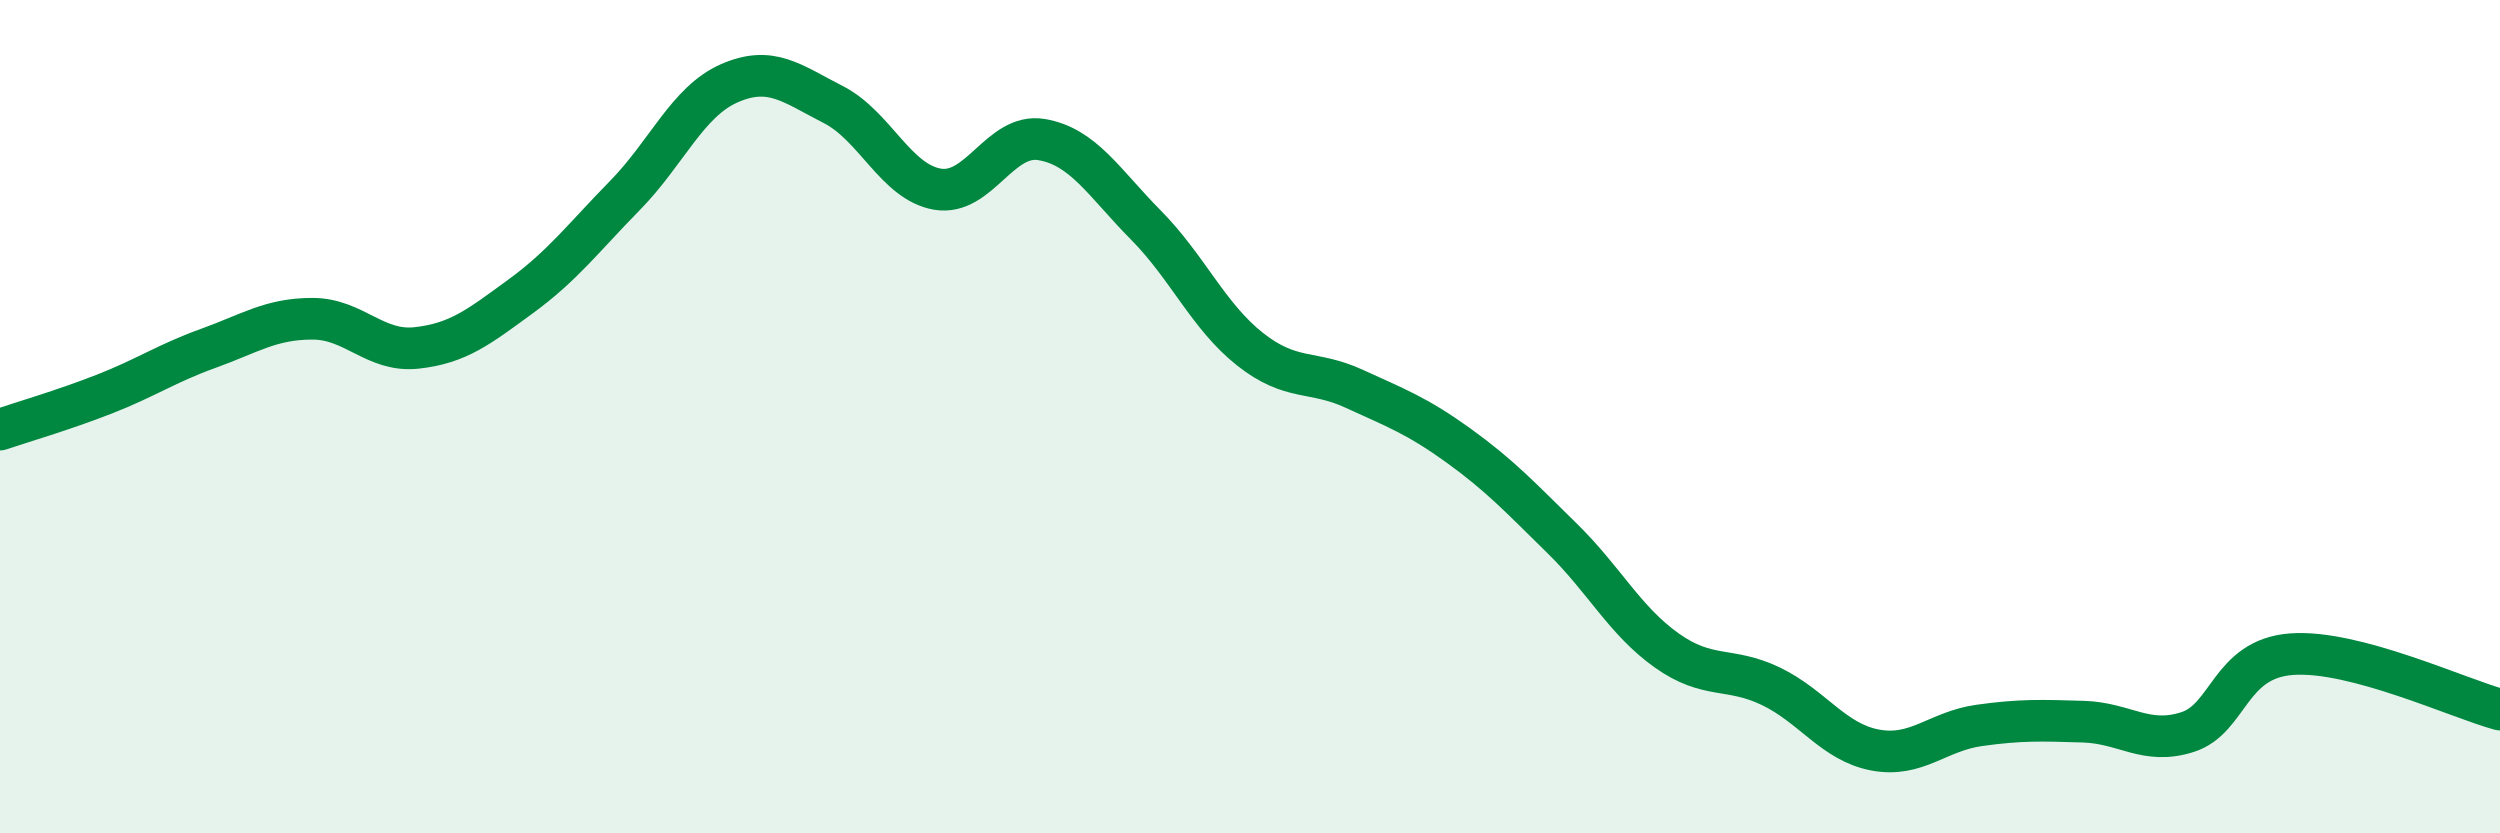 
    <svg width="60" height="20" viewBox="0 0 60 20" xmlns="http://www.w3.org/2000/svg">
      <path
        d="M 0,10.31 C 0.5,10.14 1.5,9.85 2.5,9.46 C 3.5,9.07 4,8.72 5,8.36 C 6,8 6.5,7.65 7.5,7.65 C 8.5,7.65 9,8.46 10,8.35 C 11,8.24 11.5,7.84 12.5,7.11 C 13.5,6.38 14,5.71 15,4.69 C 16,3.67 16.5,2.44 17.5,2 C 18.5,1.56 19,2 20,2.51 C 21,3.02 21.5,4.37 22.5,4.54 C 23.5,4.71 24,3.18 25,3.35 C 26,3.52 26.5,4.39 27.5,5.4 C 28.5,6.41 29,7.59 30,8.38 C 31,9.17 31.5,8.87 32.5,9.33 C 33.5,9.79 34,9.97 35,10.69 C 36,11.41 36.5,11.95 37.5,12.93 C 38.5,13.91 39,14.9 40,15.61 C 41,16.32 41.5,15.99 42.5,16.47 C 43.5,16.95 44,17.81 45,18 C 46,18.19 46.5,17.55 47.5,17.41 C 48.5,17.27 49,17.29 50,17.32 C 51,17.35 51.5,17.89 52.5,17.57 C 53.5,17.25 53.5,15.81 55,15.7 C 56.5,15.59 59,16.76 60,17.03L60 20L0 20Z"
        fill="#008740"
        opacity="0.1"
        stroke-linecap="round"
        stroke-linejoin="round"
      />
      <path
        d="M 0,10.31 C 0.5,10.14 1.5,9.85 2.5,9.46 C 3.5,9.07 4,8.72 5,8.36 C 6,8 6.5,7.65 7.5,7.65 C 8.5,7.65 9,8.46 10,8.35 C 11,8.24 11.5,7.84 12.5,7.11 C 13.5,6.38 14,5.71 15,4.69 C 16,3.67 16.5,2.44 17.5,2 C 18.5,1.56 19,2 20,2.51 C 21,3.02 21.5,4.37 22.5,4.54 C 23.5,4.71 24,3.18 25,3.35 C 26,3.52 26.5,4.39 27.5,5.4 C 28.5,6.41 29,7.59 30,8.38 C 31,9.17 31.5,8.87 32.5,9.33 C 33.5,9.79 34,9.97 35,10.69 C 36,11.41 36.5,11.95 37.5,12.93 C 38.5,13.91 39,14.9 40,15.61 C 41,16.32 41.5,15.99 42.5,16.47 C 43.5,16.95 44,17.81 45,18 C 46,18.19 46.5,17.55 47.5,17.41 C 48.5,17.27 49,17.29 50,17.32 C 51,17.35 51.5,17.89 52.5,17.57 C 53.5,17.25 53.5,15.81 55,15.7 C 56.5,15.59 59,16.76 60,17.03"
        stroke="#008740"
        stroke-width="1"
        fill="none"
        stroke-linecap="round"
        stroke-linejoin="round"
      />
    </svg>
  
